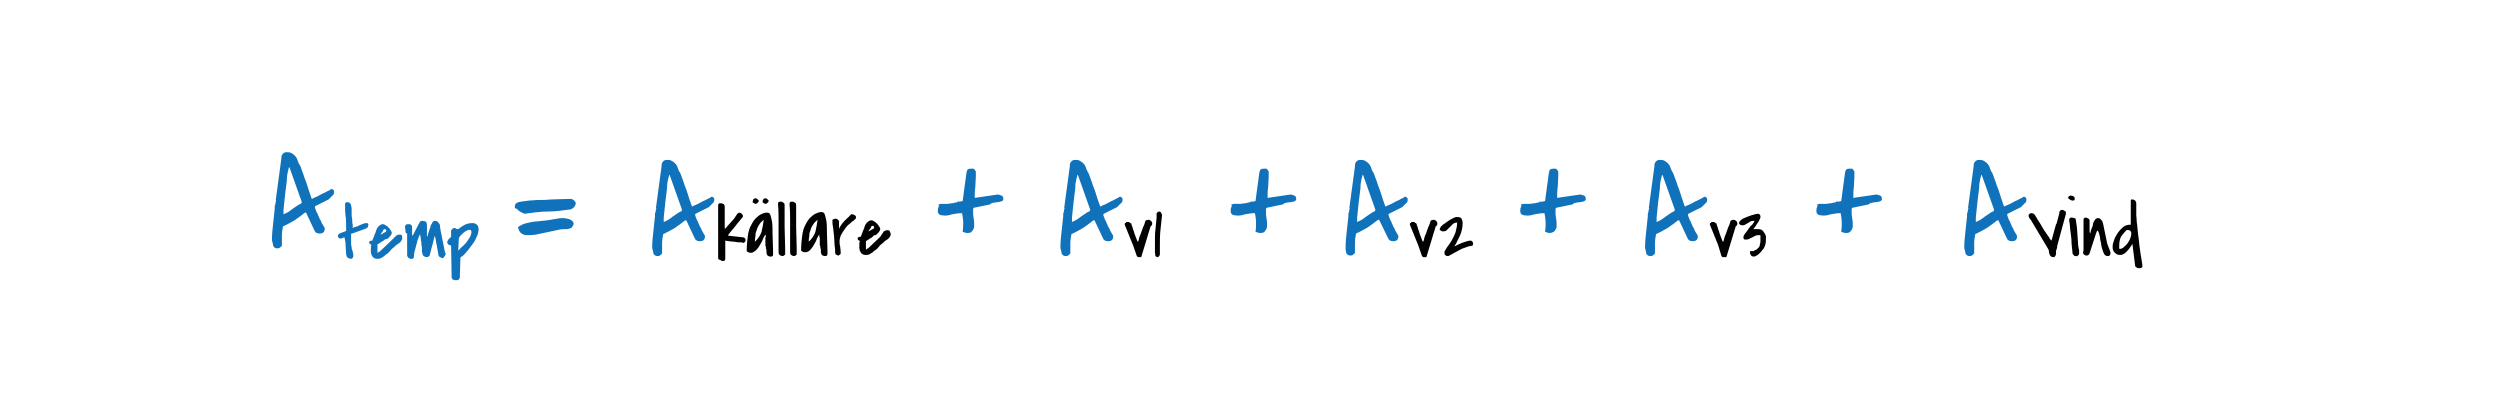 <?xml version="1.0" encoding="utf-8"?>
<!-- Generator: Adobe Illustrator 19.2.0, SVG Export Plug-In . SVG Version: 6.00 Build 0)  -->
<svg version="1.1" id="Lager_1" xmlns="http://www.w3.org/2000/svg" xmlns:xlink="http://www.w3.org/1999/xlink" x="0px" y="0px"
	 viewBox="0 0 455 75.6" enable-background="new 0 0 455 75.6" xml:space="preserve">
<g>
	<g>
		<g>
			<path fill="#1072BA" d="M49.5,43.6c0-1,0.1-1.9,0.2-2.8s0.2-1.9,0.3-2.8c0,0,0-0.2,0-0.3c0-0.2,0-0.3,0.1-0.5s0-0.4,0.1-0.5
				s0-0.3,0-0.3v-0.1l1-7.4c0-0.3,0-0.6,0.2-0.8c0.1-0.2,0.4-0.4,0.7-0.4c0.4,0,0.7,0,1,0.2c0.3,0.2,0.5,0.3,0.7,0.6
				c0.2,0.2,0.3,0.5,0.4,0.8c0.1,0.3,0.2,0.5,0.4,0.8c0.1,0.2,0.2,0.5,0.3,0.8s0.3,0.7,0.4,1.1s0.4,1,0.6,1.7
				c0.2,0.7,0.5,1.5,0.8,2.4l0.1,0.1c0.1-0.1,0.3-0.2,0.6-0.3c0.3-0.1,0.6-0.3,1-0.5c0.3-0.2,0.7-0.3,1-0.5s0.5-0.2,0.6-0.3
				c0,0,0.1-0.1,0.1-0.1s0.1,0,0.2-0.1h0c0.2,0,0.3,0.1,0.4,0.2c0.1,0.1,0.1,0.2,0.1,0.3c0,0.2,0,0.3-0.1,0.5
				c-0.1,0.1-0.2,0.2-0.3,0.3s-0.2,0.2-0.3,0.3c-0.1,0.1-0.2,0.2-0.3,0.3l-2.4,1.2c-0.1,0.1-0.1,0.1-0.1,0.2c0,0.1,0.1,0.3,0.2,0.6
				c0.1,0.3,0.2,0.5,0.3,0.6c0,0.1,0.1,0.3,0.2,0.5c0.1,0.3,0.2,0.5,0.4,0.8c0.1,0.3,0.2,0.5,0.4,0.8s0.2,0.4,0.3,0.5v0.1
				c0,0.6-0.3,0.9-0.9,0.9c-0.2,0-0.4,0-0.5-0.1c-0.2,0-0.3-0.2-0.4-0.3l-1.6-3.4h-0.2c-0.6,0.5-1.2,0.9-1.9,1.4
				c-0.7,0.4-1.4,0.8-2.1,1.1c-0.1,0.6-0.2,1.1-0.2,1.7c0,0.6,0,1.2,0,1.8c-0.1,0.2-0.3,0.3-0.4,0.4c-0.1,0.1-0.3,0.1-0.5,0.1
				c-0.2,0-0.4-0.1-0.5-0.2c-0.1-0.1-0.2-0.2-0.2-0.4c0-0.2-0.1-0.3-0.1-0.5C49.5,43.9,49.5,43.8,49.5,43.6z M51.6,39
				c0.5-0.2,0.9-0.4,1.4-0.8s0.9-0.6,1.3-0.9c0,0,0.1-0.1,0.2-0.1c0.1,0,0.1-0.1,0.2-0.1c0.1,0,0.1-0.1,0.2-0.2v-0.2l-2.2-6.2
				l-0.1-0.1c0,0.1-0.1,0.4-0.2,0.8c-0.1,0.4-0.2,1-0.2,1.7c-0.1,0.7-0.2,1.5-0.3,2.4c-0.1,0.9-0.2,1.9-0.3,2.9V39z"/>
			<path fill="#1072BA" d="M62.7,43.2c-0.1,0-0.2,0-0.3,0.1c-0.1,0.1-0.2,0.1-0.4,0.1c0,0-0.1,0-0.1,0c-0.1,0-0.1,0-0.1,0
				c0,0-0.1-0.1-0.1-0.1s-0.1-0.1-0.1-0.1s-0.1-0.1-0.1-0.1c0,0,0-0.1,0-0.2c0-0.1,0.1-0.3,0.2-0.3c0.1-0.1,0.2-0.2,0.4-0.2
				c0.1-0.1,0.3-0.1,0.5-0.2c0.2-0.1,0.3-0.1,0.4-0.2v-0.6c0-0.7,0-1.4-0.1-2.1c-0.1-0.7-0.1-1.4-0.1-2c0-0.2,0-0.3,0.1-0.4
				c0.1-0.1,0.2-0.1,0.4-0.1c0.2,0,0.3,0.1,0.4,0.2c0.1,0.1,0.2,0.2,0.2,0.4s0.1,0.3,0.1,0.5s0,0.3,0,0.4c0,0.1,0,0.3,0,0.6
				s0,0.6,0.1,1c0,0.3,0,0.7,0.1,1c0,0.3,0,0.5,0,0.6c0,0,0.1,0,0.2-0.1s0.2-0.1,0.3-0.1c0.1,0,0.2-0.1,0.3-0.1
				c0.1,0,0.2-0.1,0.2-0.1c0.2-0.1,0.5-0.2,0.7-0.3c0.3-0.1,0.5-0.2,0.8-0.2c0.2,0,0.3,0.1,0.4,0.2C67,40.8,67,41,67,41.1
				c0,0.1,0,0.2-0.1,0.3c-0.1,0.1-0.2,0.1-0.3,0.2l-2.5,0.9c0,0-0.1,0-0.1,0c0,0-0.1,0-0.1,0.1V43c0,0.3,0,0.7,0,1
				c0,0.3,0,0.7,0.1,1c0,0.3,0.1,0.5,0.2,0.8c0.1,0.3,0.1,0.5,0.1,0.8c0,0.1,0,0.2-0.1,0.3c-0.1,0.1-0.1,0.2-0.3,0.2
				c-0.2,0-0.5-0.1-0.6-0.2c-0.2-0.1-0.2-0.3-0.3-0.6c0-0.5-0.1-1-0.1-1.6S62.8,43.7,62.7,43.2L62.7,43.2z"/>
			<path fill="#1072BA" d="M73.2,43.3c0,0.2,0,0.3-0.1,0.4s-0.1,0.2-0.1,0.2c-0.1,0.1-0.1,0.1-0.2,0.2s-0.2,0.2-0.4,0.3
				c-0.2,0.1-0.4,0.3-0.7,0.6c-0.3,0.2-0.6,0.5-0.9,0.9c-0.1,0.1-0.3,0.3-0.5,0.4c-0.2,0.1-0.3,0.3-0.5,0.4s-0.3,0.2-0.5,0.3
				c-0.2,0.1-0.4,0.1-0.6,0.1c-0.4,0-0.7-0.1-0.9-0.4c-0.2-0.3-0.3-0.6-0.3-0.9c0-0.2,0-0.4,0-0.6c0-0.2,0-0.4,0.1-0.6
				c-0.1-0.1-0.2-0.2-0.3-0.2c-0.1-0.1-0.1-0.2-0.1-0.3c0-0.1,0-0.2,0.1-0.2s0.1-0.1,0.2-0.1c0.1,0,0.1,0,0.2,0
				c0.1,0,0.1-0.1,0.1-0.1c0-0.1,0.1-0.2,0.1-0.3c0.1-0.1,0.1-0.3,0.2-0.5c0.1-0.2,0.1-0.3,0.2-0.5c0.1-0.1,0.1-0.2,0.1-0.3
				c0.1-0.2,0.1-0.3,0.2-0.5s0.2-0.3,0.3-0.4c0.1-0.1,0.2-0.2,0.4-0.3c0.1-0.1,0.3-0.1,0.5-0.1c0.1,0,0.2,0.1,0.4,0.2
				c0.2,0.1,0.3,0.2,0.5,0.4c0.1,0.1,0.3,0.3,0.4,0.5c0.1,0.2,0.2,0.3,0.2,0.4c0,0.1,0,0.3-0.1,0.4c-0.1,0.1-0.1,0.2-0.2,0.3
				c-0.1,0.1-0.2,0.2-0.3,0.3c-0.1,0.1-0.2,0.2-0.3,0.2c0,0,0,0-0.1,0s-0.1,0-0.1,0c0,0,0,0-0.1,0.1S70,43.6,70,43.6
				c0,0-0.1,0.1-0.1,0.1c0,0-0.1,0.1-0.1,0.1c0,0-0.1,0.1-0.2,0.1c-0.1,0.1-0.2,0.1-0.3,0.2c-0.1,0.1-0.2,0.1-0.3,0.2
				c-0.1,0.1-0.1,0.1-0.2,0.1l-0.1,0.1c0,0,0,0.1,0,0.2c0,0.1,0,0.3,0,0.4s0,0.3,0,0.5c0,0.2,0,0.3,0,0.4c0,0,0,0,0,0c0,0,0,0,0,0
				c0.1,0,0.1,0,0.2-0.1c0.1-0.1,0.1-0.1,0.2-0.1l2.2-2.1L72,43c0-0.1,0.1-0.1,0.3-0.2c0.1-0.1,0.3-0.1,0.4-0.1c0.1,0,0.3,0,0.4,0.1
				C73.2,42.8,73.2,43,73.2,43.3z M70.2,42.2c0,0,0.1-0.1,0.1-0.2c0-0.1,0-0.1-0.1-0.2c0-0.1-0.1-0.1-0.2-0.1c-0.1,0-0.1,0-0.2,0.1
				c0,0-0.1,0.1-0.1,0.2s-0.1,0.2-0.2,0.3c-0.1,0.1-0.1,0.2-0.2,0.3c0,0.1-0.1,0.1,0,0.1L70.2,42.2z"/>
			<path fill="#1072BA" d="M73.8,42c0-0.2-0.1-0.5-0.1-0.7c0-0.2,0.1-0.3,0.2-0.4c0.1-0.1,0.3-0.1,0.4-0.1h0.3
				c0.1,0.1,0.2,0.1,0.3,0.2s0.1,0.2,0.1,0.3s0,0.2,0,0.3c0,0.1,0,0.2,0,0.3c0,0,0,0.1,0,0.2s0,0.2,0,0.3c0,0.1,0,0.2,0,0.3
				c0,0.1,0,0.2,0.1,0.2l1.2-2.3c0.1-0.1,0.1-0.2,0.2-0.3c0.1-0.1,0.2-0.1,0.4-0.1c0.2,0,0.4,0.1,0.5,0.1s0.2,0.1,0.2,0.2
				c0,0.1,0.1,0.2,0.1,0.4s0,0.3,0,0.5c0,0.1,0,0.2,0,0.3c0,0.2,0,0.3,0,0.5c0,0.2,0,0.3,0,0.5c0,0.1,0,0.2,0,0.3h0.1
				c0-0.1,0.1-0.2,0.1-0.4c0.1-0.2,0.1-0.4,0.2-0.6s0.1-0.4,0.2-0.6c0.1-0.2,0.1-0.3,0.1-0.4c0,0,0-0.1,0.1-0.1
				c0-0.1,0.1-0.1,0.1-0.2c0-0.1,0.1-0.1,0.1-0.2s0-0.1,0.1-0.1c0.1-0.1,0.1-0.2,0.2-0.2c0.1,0,0.1,0,0.2,0c0.2,0,0.4,0.1,0.5,0.2
				c0.1,0.1,0.2,0.3,0.3,0.4c0.1,0.2,0.1,0.4,0.1,0.6c0,0.2,0.1,0.4,0.1,0.6c0,0,0,0,0,0s0,0,0,0l0.8,4c0,0,0.1,0.1,0.1,0.1
				c0,0,0,0.1,0,0.1c0,0.1,0,0.2-0.1,0.3S80.7,47,80.6,47c-0.1,0-0.3-0.1-0.5-0.2c-0.2-0.1-0.3-0.2-0.3-0.4l-0.6-3.3l-0.1-0.1
				c0,0-0.1,0.2-0.1,0.4c-0.1,0.2-0.1,0.5-0.2,0.8c-0.1,0.3-0.2,0.7-0.3,1.1c-0.1,0.4-0.2,0.8-0.3,1.2c0,0.1-0.1,0.1-0.2,0.2
				c-0.1,0-0.2,0.1-0.2,0.1c-0.2,0-0.4,0-0.5-0.1s-0.2-0.1-0.3-0.2s-0.1-0.2-0.1-0.3c0-0.1-0.1-0.3-0.1-0.4c0,0,0-0.2,0-0.4
				c0-0.2,0-0.5-0.1-0.8c0-0.3,0-0.6-0.1-0.9c0-0.3,0-0.5-0.1-0.7c0,0,0-0.1,0-0.1s0,0,0,0c0,0,0,0,0-0.1c0,0,0-0.1-0.1-0.1l-0.4,1
				l-0.6,2.3l-0.1,0.9c0,0.1,0,0.1-0.1,0.1c0,0-0.1,0.1-0.1,0.1c-0.1,0-0.1,0-0.2,0c-0.1,0-0.1,0-0.1,0c-0.2,0-0.4-0.1-0.5-0.2
				c-0.1-0.1-0.2-0.3-0.2-0.5c0-0.1,0-0.2,0-0.4c0-0.2,0-0.4,0-0.7c0-0.3,0-0.5,0-0.8c0-0.3,0-0.6,0-0.8c0-0.3,0-0.5,0-0.7
				c0-0.2,0-0.3,0-0.4v-0.1C73.8,42.5,73.8,42.2,73.8,42z"/>
			<path fill="#1072BA" d="M82.1,44.7c-0.2-0.1-0.3-0.1-0.5-0.2c-0.1-0.1-0.2-0.2-0.2-0.5c0-0.1,0-0.1,0-0.1c0,0,0,0,0.1-0.1
				c0,0,0.1-0.1,0.1-0.2c0.1-0.1,0.1-0.2,0.2-0.2s0.1-0.2,0.2-0.2s0.1-0.1,0.1-0.2c0-0.1,0-0.3,0-0.4s0-0.3,0-0.5
				c0-0.2,0.1-0.3,0.2-0.4c0.1-0.1,0.2-0.2,0.4-0.2c0.1,0,0.2,0,0.3,0.1c0.1,0.1,0.2,0.1,0.3,0.1h0.1c0.4-0.3,0.8-0.6,1.2-0.8
				c0.4-0.2,0.9-0.3,1.4-0.3c0.3,0,0.6,0.1,0.8,0.3c0.2,0.2,0.3,0.5,0.3,0.8c0,0.4-0.1,0.9-0.3,1.3c-0.2,0.5-0.4,0.9-0.7,1.3
				c-0.3,0.4-0.6,0.8-0.9,1.2c-0.3,0.4-0.6,0.7-0.9,1c0,0-0.1,0.1-0.1,0.1s-0.1,0.1-0.2,0.1c-0.1,0-0.1,0.1-0.2,0.2l-0.1,3.2
				c0,0.1,0,0.2,0,0.3c0,0.1,0,0.2-0.1,0.3c0,0.1-0.1,0.1-0.1,0.2C83.2,51,83.1,51,83,51c-0.1,0-0.1,0-0.2,0c-0.1,0-0.2-0.1-0.3-0.1
				c-0.1,0-0.2-0.1-0.2-0.2c-0.1-0.1-0.1-0.1-0.1-0.2L82.1,44.7z M83.4,45.6L83.4,45.6c0.1,0,0.1,0,0.1-0.1c0.1-0.1,0.1-0.1,0.2-0.2
				c0.1-0.1,0.1-0.1,0.2-0.2c0.1-0.1,0.1-0.1,0.2-0.2c0.3-0.2,0.5-0.5,0.8-0.8c0.2-0.3,0.4-0.6,0.6-0.9s0.2-0.6,0.3-0.8
				c0-0.2,0-0.4-0.1-0.5c-0.1-0.1-0.3-0.1-0.6,0c-0.3,0.1-0.7,0.4-1.1,0.8c-0.1,0.1-0.2,0.2-0.3,0.3c-0.1,0.1-0.1,0.3-0.2,0.4
				L83.4,45.6z"/>
		</g>
	</g>
	<g>
		<rect x="111.1" y="28.6" fill="none" width="58.1" height="22.1"/>
		<path fill="#1072BA" d="M118.7,45c0-1,0.1-1.9,0.2-2.8s0.2-1.9,0.3-2.8c0,0,0-0.2,0-0.3c0-0.2,0-0.3,0.1-0.5s0-0.4,0.1-0.5
			s0-0.3,0-0.3v-0.1l1-7.4c0-0.3,0-0.6,0.2-0.8c0.1-0.2,0.4-0.4,0.7-0.4c0.4,0,0.7,0,1,0.2c0.3,0.2,0.5,0.3,0.7,0.6
			c0.2,0.2,0.3,0.5,0.4,0.8c0.1,0.3,0.2,0.5,0.4,0.8c0.1,0.2,0.2,0.5,0.3,0.8s0.3,0.7,0.4,1.1s0.4,1,0.6,1.7
			c0.2,0.7,0.5,1.5,0.8,2.4l0.1,0.1c0.1-0.1,0.3-0.2,0.6-0.3c0.3-0.1,0.6-0.3,1-0.5c0.3-0.2,0.7-0.3,1-0.5s0.5-0.2,0.6-0.3
			c0,0,0.1-0.1,0.1-0.1s0.1,0,0.2-0.1h0c0.2,0,0.3,0.1,0.4,0.2c0.1,0.1,0.1,0.2,0.1,0.3c0,0.2,0,0.3-0.1,0.5
			c-0.1,0.1-0.2,0.2-0.3,0.3s-0.2,0.2-0.3,0.3c-0.1,0.1-0.2,0.2-0.3,0.3l-2.4,1.2c-0.1,0.1-0.1,0.1-0.1,0.2c0,0.1,0.1,0.3,0.2,0.6
			c0.1,0.3,0.2,0.5,0.3,0.6c0,0.1,0.1,0.3,0.2,0.5c0.1,0.3,0.2,0.5,0.4,0.8c0.1,0.3,0.2,0.5,0.4,0.8c0.1,0.2,0.2,0.4,0.3,0.5v0.1
			c0,0.6-0.3,0.9-0.9,0.9c-0.2,0-0.4,0-0.5-0.1c-0.2,0-0.3-0.2-0.4-0.3l-1.6-3.4h-0.2c-0.6,0.5-1.2,0.9-1.9,1.4
			c-0.7,0.4-1.4,0.8-2.1,1.1c-0.1,0.6-0.2,1.1-0.2,1.7c0,0.6,0,1.2,0,1.8c-0.1,0.2-0.3,0.3-0.4,0.4c-0.1,0.1-0.3,0.1-0.5,0.1
			c-0.2,0-0.4-0.1-0.5-0.2c-0.1-0.1-0.2-0.2-0.2-0.4c0-0.2-0.1-0.3-0.1-0.5C118.7,45.3,118.7,45.1,118.7,45z M120.8,40.4
			c0.5-0.2,0.9-0.4,1.4-0.8s0.9-0.6,1.3-0.9c0,0,0.1-0.1,0.2-0.1c0.1,0,0.1-0.1,0.2-0.1c0.1,0,0.1-0.1,0.2-0.2v-0.2l-2.2-6.2
			l-0.1-0.1c0,0.1-0.1,0.4-0.2,0.8c-0.1,0.4-0.2,1-0.2,1.7c-0.1,0.7-0.2,1.5-0.3,2.4c-0.1,0.9-0.2,1.9-0.3,2.9V40.4z"/>
		<path fill="#010101" d="M130.7,47.1c0,0,0-0.1,0-0.2c0-0.1,0-0.2,0-0.4c0-0.1,0-0.2,0-0.3c0-0.1,0-0.2,0-0.2c0-0.3,0-0.7,0-1.2
			c0-0.5,0-1.1,0-1.7c0-0.6,0-1.3,0-1.9c0-0.7,0-1.3,0-1.8c0-0.5,0-1,0-1.4c0-0.4,0-0.5,0-0.6c0-0.1,0-0.2,0.1-0.3
			c0.1-0.1,0.1-0.1,0.2-0.1c0.1,0,0.2,0,0.3,0c0.1,0,0.2,0.1,0.3,0.1s0.2,0.1,0.2,0.2c0.1,0.1,0.1,0.2,0.1,0.3v4h0.1l1.6-1.8
			c0.1-0.1,0.1-0.2,0.2-0.3c0.1-0.1,0.1-0.2,0.2-0.3c0.1-0.1,0.1-0.2,0.2-0.3s0.2-0.1,0.3-0.2c0.2,0,0.4,0.1,0.5,0.2
			c0.1,0.1,0.2,0.2,0.2,0.4c0,0,0,0,0,0.1s0,0.1,0,0.1c0,0-0.1,0.1-0.2,0.2c-0.1,0.1-0.2,0.3-0.4,0.5c-0.2,0.2-0.5,0.6-0.8,1
			c-0.3,0.4-0.8,0.9-1.3,1.6l0.1,0.1l2.7,0.3c0.1,0,0.2,0.1,0.3,0.2c0.1,0.1,0.1,0.2,0.1,0.3c0,0.2-0.1,0.3-0.2,0.4
			s-0.3,0.1-0.4,0.1c0,0,0-0.1-0.1-0.1c-0.1,0-0.2,0-0.4,0c-0.2,0-0.5,0-0.9-0.1c-0.4,0-1-0.1-1.7-0.2L132,47c0,0.2,0,0.3-0.1,0.4
			c-0.1,0.1-0.2,0.1-0.4,0.1c-0.2,0-0.3-0.1-0.4-0.2C130.9,47.3,130.8,47.2,130.7,47.1z"/>
		<path fill="#010101" d="M139.3,42.7c-0.1,0.1-0.2,0.3-0.3,0.5c-0.1,0.2-0.2,0.4-0.3,0.7c-0.1,0.2-0.3,0.5-0.4,0.7
			c-0.1,0.2-0.3,0.5-0.4,0.6c-0.2,0.2-0.3,0.4-0.5,0.5S137,46,136.8,46c-0.1,0-0.2,0-0.3,0c-0.1,0-0.2,0-0.3-0.1
			c-0.1,0-0.2-0.1-0.2-0.1c-0.1-0.1-0.1-0.1-0.1-0.2c0-0.9,0.1-1.8,0.2-2.6c0.1-0.8,0.3-1.5,0.6-2c0.3-0.6,0.6-1.1,1.1-1.5
			c0.4-0.4,1-0.7,1.6-0.8c0,0,0.1,0,0.1,0c0.1,0,0.1,0,0.1,0c0.3,0,0.5,0.1,0.6,0.4c0.1,0.3,0.2,0.7,0.3,1.2
			c0.1,0.6,0.1,1.3,0.1,2.2c0,0.9,0.1,2,0.1,3.2c0,0.1,0,0.2,0,0.3c0,0.1,0,0.2,0,0.3c0,0.1,0,0.2-0.1,0.3s-0.2,0.1-0.3,0.1
			c-0.3,0-0.5-0.1-0.6-0.2c-0.1-0.1-0.2-0.3-0.2-0.6c0,0,0-0.1,0-0.2c0-0.1,0-0.3-0.1-0.5c0-0.2,0-0.4-0.1-0.5c0-0.2,0-0.3,0-0.5V44
			c0-0.1,0-0.2,0-0.3c0-0.1,0-0.3,0-0.4C139.4,43.1,139.4,42.9,139.3,42.7L139.3,42.7z M137,36.7c0-0.1,0-0.2,0.1-0.4
			c0.1-0.1,0.2-0.2,0.3-0.2c0.2,0,0.3,0,0.4,0.1c0.1,0.1,0.2,0.2,0.3,0.3v0c0,0.2-0.1,0.3-0.2,0.4c-0.1,0.1-0.2,0.2-0.4,0.2
			c-0.1,0-0.2-0.1-0.4-0.2S137,36.9,137,36.7z M139,40c-0.2,0.2-0.5,0.4-0.7,0.7s-0.4,0.6-0.5,0.9c0,0.1-0.1,0.3-0.2,0.6
			c-0.1,0.2-0.1,0.5-0.1,0.7c0,0.2-0.1,0.5-0.1,0.7c0,0.2,0,0.3,0,0.4c0,0,0,0,0,0c0,0,0,0,0,0c0.6-0.6,1-1.2,1.2-1.8
			C138.8,41.4,138.9,40.7,139,40z M138.8,36.7c0-0.1,0-0.2,0.1-0.4c0.1-0.1,0.2-0.2,0.3-0.2c0.2,0,0.3,0,0.4,0.1
			c0.1,0.1,0.2,0.2,0.3,0.3v0c0,0.2-0.1,0.3-0.2,0.4c-0.1,0.1-0.2,0.2-0.4,0.2c-0.1,0-0.2-0.1-0.4-0.2
			C138.9,37,138.8,36.9,138.8,36.7z"/>
		<path fill="#010101" d="M141.7,45.6c0-0.4,0-0.8,0-1.1s0-0.7,0-1.1c0-1.1,0-2.1,0-3.1c0-1,0-2-0.1-3.1c0-0.2,0-0.3,0.1-0.4
			s0.2-0.1,0.4-0.1c0.2,0,0.4,0.1,0.5,0.2c0.2,0.1,0.2,0.3,0.2,0.5c0,1.3,0,2.6,0,3.9s0.1,2.6,0.1,3.9v1.1c-0.1,0.1-0.1,0.1-0.2,0.2
			s-0.2,0.1-0.3,0.1c-0.3,0-0.5-0.2-0.6-0.3S141.7,45.9,141.7,45.6z"/>
		<path fill="#010101" d="M143.8,45.6c0-0.4,0-0.8,0-1.1s0-0.7,0-1.1c0-1.1,0-2.1,0-3.1c0-1,0-2-0.1-3.1c0-0.2,0-0.3,0.1-0.4
			s0.2-0.1,0.4-0.1c0.2,0,0.4,0.1,0.5,0.2c0.2,0.1,0.2,0.3,0.2,0.5c0,1.3,0,2.6,0,3.9s0.1,2.6,0.1,3.9v1.1c-0.1,0.1-0.1,0.1-0.2,0.2
			s-0.2,0.1-0.3,0.1c-0.3,0-0.5-0.2-0.6-0.3S143.8,45.9,143.8,45.6z"/>
		<path fill="#010101" d="M149.1,42.7c-0.1,0.1-0.2,0.3-0.3,0.5c-0.1,0.2-0.2,0.4-0.3,0.7c-0.1,0.2-0.3,0.5-0.4,0.7
			c-0.1,0.2-0.3,0.5-0.4,0.6c-0.2,0.2-0.3,0.4-0.5,0.5s-0.3,0.2-0.5,0.2c-0.1,0-0.2,0-0.3,0c-0.1,0-0.2,0-0.3-0.1
			c-0.1,0-0.2-0.1-0.2-0.1c-0.1-0.1-0.1-0.1-0.1-0.2c0-0.9,0.1-1.8,0.2-2.6c0.1-0.8,0.3-1.5,0.6-2c0.3-0.6,0.6-1.1,1.1-1.5
			c0.4-0.4,1-0.7,1.6-0.8c0,0,0.1,0,0.1,0c0.1,0,0.1,0,0.1,0c0.3,0,0.5,0.1,0.6,0.4c0.1,0.3,0.2,0.7,0.3,1.2
			c0.1,0.6,0.1,1.3,0.1,2.2c0,0.9,0.1,2,0.1,3.2c0,0.1,0,0.2,0,0.3c0,0.1,0,0.2,0,0.3c0,0.1,0,0.2-0.1,0.3s-0.2,0.1-0.3,0.1
			c-0.3,0-0.5-0.1-0.6-0.2c-0.1-0.1-0.2-0.3-0.2-0.6c0,0,0-0.1,0-0.2c0-0.1,0-0.3-0.1-0.5c0-0.2,0-0.4-0.1-0.5c0-0.2,0-0.3,0-0.5V44
			c0-0.1,0-0.2,0-0.3c0-0.1,0-0.3,0-0.4C149.1,43.1,149.1,42.9,149.1,42.7L149.1,42.7z M148.8,40c-0.2,0.2-0.5,0.4-0.7,0.7
			s-0.4,0.6-0.5,0.9c0,0.1-0.1,0.3-0.2,0.6c-0.1,0.2-0.1,0.5-0.1,0.7c0,0.2-0.1,0.5-0.1,0.7c0,0.2,0,0.3,0,0.4c0,0,0,0,0,0
			c0,0,0,0,0,0c0.6-0.6,1-1.2,1.2-1.8C148.6,41.4,148.7,40.7,148.8,40z"/>
		<path fill="#010101" d="M152,46c0-0.3,0-0.8-0.1-1.3c0-0.6-0.1-1.1-0.1-1.7c-0.1-0.6-0.1-1.2-0.2-1.7c-0.1-0.5-0.1-1-0.1-1.2
			c0-0.1,0.1-0.2,0.2-0.2c0.1,0,0.2-0.1,0.3-0.1c0.1,0,0.3,0,0.4,0.1c0.1,0.1,0.2,0.2,0.3,0.3c0,0,0,0.1,0,0.2c0,0.1,0,0.2,0,0.3
			c0,0.1,0,0.2,0,0.3c0,0.1,0,0.2,0,0.2c0,0.1,0,0.1,0,0.1s0,0.1,0,0.1c0,0,0,0,0,0.1c0,0,0,0.1,0,0.1c0,0,0,0,0.1-0.1
			c0,0,0,0,0-0.1c0.1-0.2,0.3-0.4,0.4-0.6c0.1-0.2,0.3-0.3,0.4-0.5c0.1-0.1,0.3-0.3,0.5-0.5s0.4-0.3,0.6-0.6c0.1,0,0.1-0.1,0.1-0.1
			c0,0,0.1,0,0.1-0.1c0,0,0,0,0.1,0c0,0,0.1,0,0.1,0c0.2,0,0.3,0.1,0.5,0.2c0.2,0.1,0.2,0.3,0.2,0.4c0,0.1,0,0.1-0.1,0.2
			c0,0.1-0.1,0.1-0.2,0.2s-0.1,0.1-0.2,0.2c-0.1,0-0.1,0.1-0.2,0.1c-0.2,0.2-0.5,0.5-0.8,0.7c-0.3,0.3-0.5,0.6-0.7,0.9
			c-0.2,0.3-0.4,0.6-0.6,1c-0.1,0.3-0.2,0.7-0.2,1c0,0.3,0,0.6,0.1,0.9c0,0.3,0.1,0.6,0.1,0.9v0.5c-0.1,0.1-0.1,0.1-0.2,0.2
			c-0.1,0-0.1,0.1-0.2,0.1c-0.2,0-0.3-0.1-0.5-0.2C152.1,46.3,152,46.1,152,46z"/>
		<path fill="#010101" d="M162.1,42.6c0,0.2,0,0.3-0.1,0.4s-0.1,0.2-0.1,0.2c-0.1,0.1-0.1,0.1-0.2,0.2s-0.2,0.2-0.4,0.3
			c-0.2,0.1-0.4,0.3-0.7,0.6c-0.3,0.2-0.6,0.5-0.9,0.9c-0.1,0.1-0.3,0.3-0.5,0.4c-0.2,0.1-0.3,0.3-0.5,0.4s-0.3,0.2-0.5,0.3
			c-0.2,0.1-0.4,0.1-0.6,0.1c-0.4,0-0.7-0.1-0.9-0.4c-0.2-0.3-0.3-0.6-0.3-0.9c0-0.2,0-0.4,0-0.6c0-0.2,0-0.4,0.1-0.6
			c-0.1-0.1-0.2-0.2-0.3-0.2c-0.1-0.1-0.1-0.2-0.1-0.3c0-0.1,0-0.2,0.1-0.2s0.1-0.1,0.2-0.1c0.1,0,0.1,0,0.2,0
			c0.1,0,0.1-0.1,0.1-0.1c0-0.1,0.1-0.2,0.1-0.3c0.1-0.1,0.1-0.3,0.2-0.5c0.1-0.2,0.1-0.3,0.2-0.5c0.1-0.1,0.1-0.2,0.1-0.3
			c0.1-0.2,0.1-0.3,0.2-0.5s0.2-0.3,0.3-0.4c0.1-0.1,0.2-0.2,0.4-0.3c0.1-0.1,0.3-0.1,0.5-0.1c0.1,0,0.2,0.1,0.4,0.2
			c0.2,0.1,0.3,0.2,0.5,0.4c0.1,0.1,0.3,0.3,0.4,0.5c0.1,0.2,0.2,0.3,0.2,0.4c0,0.1,0,0.3-0.1,0.4c-0.1,0.1-0.1,0.2-0.2,0.3
			c-0.1,0.1-0.2,0.2-0.3,0.3c-0.1,0.1-0.2,0.2-0.3,0.2c0,0,0,0-0.1,0s-0.1,0-0.1,0c0,0,0,0-0.1,0.1s-0.1,0.1-0.1,0.1
			c0,0-0.1,0.1-0.1,0.1c0,0-0.1,0.1-0.1,0.1c0,0-0.1,0.1-0.2,0.1c-0.1,0.1-0.2,0.1-0.3,0.2c-0.1,0.1-0.2,0.1-0.3,0.2
			c-0.1,0.1-0.1,0.1-0.2,0.1l-0.1,0.1c0,0,0,0.1,0,0.2c0,0.1,0,0.3,0,0.4s0,0.3,0,0.5c0,0.2,0,0.3,0,0.4c0,0,0,0,0,0c0,0,0,0,0,0
			c0.1,0,0.1,0,0.2-0.1c0.1-0.1,0.1-0.1,0.2-0.1l2.2-2.1l0.6-0.9c0-0.1,0.1-0.1,0.3-0.2c0.1-0.1,0.3-0.1,0.4-0.1
			c0.1,0,0.3,0,0.4,0.1C162,42.2,162.1,42.4,162.1,42.6z M159,41.6c0,0,0.1-0.1,0.1-0.2c0-0.1,0-0.1-0.1-0.2c0-0.1-0.1-0.1-0.2-0.1
			c-0.1,0-0.1,0-0.2,0.1c0,0-0.1,0.1-0.1,0.2s-0.1,0.2-0.2,0.3c-0.1,0.1-0.1,0.2-0.2,0.3c0,0.1-0.1,0.1,0,0.1L159,41.6z"/>
	</g>
	<g>
		<rect x="344.4" y="28.6" fill="none" width="58.1" height="22.1"/>
		<path fill="#1072BA" d="M357.5,45c0-1,0.1-1.9,0.2-2.8s0.2-1.9,0.3-2.8c0,0,0-0.2,0-0.3c0-0.2,0-0.3,0.1-0.5s0-0.4,0.1-0.5
			s0-0.3,0-0.3v-0.1l1-7.4c0-0.3,0-0.6,0.2-0.8c0.1-0.2,0.4-0.4,0.7-0.4c0.4,0,0.7,0,1,0.2c0.3,0.2,0.5,0.3,0.7,0.6
			c0.2,0.2,0.3,0.5,0.4,0.8c0.1,0.3,0.2,0.5,0.4,0.8c0.1,0.2,0.2,0.5,0.3,0.8s0.3,0.7,0.4,1.1s0.4,1,0.6,1.7
			c0.2,0.7,0.5,1.5,0.8,2.4l0.1,0.1c0.1-0.1,0.3-0.2,0.6-0.3c0.3-0.1,0.6-0.3,1-0.5c0.3-0.2,0.7-0.3,1-0.5s0.5-0.2,0.6-0.3
			c0,0,0.1-0.1,0.1-0.1s0.1,0,0.2-0.1h0c0.2,0,0.3,0.1,0.4,0.2c0.1,0.1,0.1,0.2,0.1,0.3c0,0.2,0,0.3-0.1,0.5
			c-0.1,0.1-0.2,0.2-0.3,0.3s-0.2,0.2-0.3,0.3c-0.1,0.1-0.2,0.2-0.3,0.3l-2.4,1.2c-0.1,0.1-0.1,0.1-0.1,0.2c0,0.1,0.1,0.3,0.2,0.6
			c0.1,0.3,0.2,0.5,0.3,0.6c0,0.1,0.1,0.3,0.2,0.5c0.1,0.3,0.2,0.5,0.4,0.8c0.1,0.3,0.2,0.5,0.4,0.8s0.2,0.4,0.3,0.5v0.1
			c0,0.6-0.3,0.9-0.9,0.9c-0.2,0-0.4,0-0.5-0.1c-0.2,0-0.3-0.2-0.4-0.3l-1.6-3.4h-0.2c-0.6,0.5-1.2,0.9-1.9,1.4
			c-0.7,0.4-1.4,0.8-2.1,1.1c-0.1,0.6-0.2,1.1-0.2,1.7c0,0.6,0,1.2,0,1.8c-0.1,0.2-0.3,0.3-0.4,0.4c-0.1,0.1-0.3,0.1-0.5,0.1
			c-0.2,0-0.4-0.1-0.5-0.2c-0.1-0.1-0.2-0.2-0.2-0.4c0-0.2-0.1-0.3-0.1-0.5C357.5,45.3,357.5,45.1,357.5,45z M359.6,40.4
			c0.5-0.2,0.9-0.4,1.4-0.8s0.9-0.6,1.3-0.9c0,0,0.1-0.1,0.2-0.1c0.1,0,0.1-0.1,0.2-0.1c0.1,0,0.1-0.1,0.2-0.2v-0.2l-2.2-6.2
			l-0.1-0.1c0,0.1-0.1,0.4-0.2,0.8c-0.1,0.4-0.2,1-0.2,1.7c-0.1,0.7-0.2,1.5-0.3,2.4c-0.1,0.9-0.2,1.9-0.3,2.9V40.4z"/>
		<path fill="#010101" d="M369.6,40c-0.1-0.1-0.2-0.2-0.3-0.4c-0.1-0.2-0.1-0.3-0.1-0.4c0-0.1,0.1-0.2,0.2-0.3
			c0.1-0.1,0.2-0.1,0.3-0.1c0.1,0,0.3,0,0.4,0.1c0.1,0.1,0.2,0.1,0.3,0.3s0.2,0.3,0.3,0.5c0.1,0.2,0.3,0.5,0.5,0.8
			c0.2,0.3,0.4,0.7,0.7,1.2s0.7,1,1.1,1.6c0,0.1,0.1,0.2,0.2,0.3c0.1,0.1,0.1,0.2,0.1,0.2l0.1-0.1l0.8-2.9l0.1-0.1l0.5-1.9
			c0-0.2,0-0.3,0.1-0.4c0.1-0.1,0.2-0.2,0.4-0.2s0.3,0.1,0.5,0.2c0.2,0.1,0.2,0.2,0.2,0.4v0.1l-1.6,5.9c0,0,0,0.1,0,0.2
			c0,0.1,0,0.2-0.1,0.3c0,0.1,0,0.2-0.1,0.3c0,0.1,0,0.2,0,0.3c0,0.1,0,0.2,0,0.3c0,0.1,0,0.2-0.1,0.3c0,0.1-0.1,0.1-0.1,0.2
			c-0.1,0.1-0.2,0.1-0.3,0.1c-0.2,0-0.4-0.1-0.5-0.2c-0.1-0.1-0.2-0.3-0.2-0.4c-0.1-0.2-0.1-0.4-0.1-0.5c0-0.2-0.1-0.3-0.2-0.5
			L369.6,40z"/>
		<path fill="#010101" d="M376.4,35.9c0-0.1,0.1-0.1,0.2-0.2c0.1-0.1,0.2-0.1,0.2-0.1c0.1,0,0.3,0,0.5,0.1c0.2,0.1,0.3,0.2,0.3,0.4
			s0,0.3-0.1,0.3c0,0.1-0.1,0.1-0.3,0.1c-0.2,0-0.3-0.1-0.5-0.2S376.4,36.1,376.4,35.9z M377.2,46c-0.1-0.9-0.2-1.7-0.2-2.4
			c-0.1-0.7-0.1-1.2-0.2-1.6c0-0.4-0.1-0.8-0.1-1.1s-0.1-0.5-0.1-0.6s0-0.2,0-0.3c0,0,0-0.1,0-0.1V40c0-0.1,0-0.2,0.1-0.3
			s0.2-0.1,0.3-0.1c0.1,0,0.3,0,0.5,0.1c0.2,0,0.3,0.1,0.3,0.3c0.1,0.5,0.1,0.9,0.2,1.4c0,0.5,0.1,0.9,0.1,1.4
			c0,0.5,0.1,0.9,0.1,1.4c0,0.5,0.1,0.9,0.2,1.4c0,0,0,0.1,0,0.1c0,0.1,0,0.1,0,0.2s0,0.1,0,0.2c0,0.1,0,0.1,0,0.1v0c0,0,0,0,0,0
			c0,0.1-0.1,0.2-0.2,0.3s-0.2,0.2-0.3,0.1c0,0-0.1,0-0.2,0c-0.1,0-0.2,0-0.2-0.1c0,0-0.1,0-0.1-0.1c0,0-0.1-0.1-0.1-0.1
			c0,0-0.1-0.1-0.1-0.1C377.2,46.1,377.2,46.1,377.2,46z"/>
		<path fill="#010101" d="M382.9,46.1c-0.1-0.2-0.2-0.4-0.3-0.8c-0.1-0.3-0.2-0.7-0.2-1c-0.1-0.4-0.2-0.7-0.2-1.1
			c-0.1-0.3-0.1-0.6-0.2-0.8c-0.1-0.2-0.1-0.3-0.2-0.4s-0.2,0.1-0.3,0.4l-1.2,3.7c0,0.1-0.1,0.2-0.2,0.3c-0.1,0.1-0.2,0.1-0.3,0.1
			c-0.1,0-0.2,0-0.2,0c-0.1,0-0.2-0.1-0.2-0.1c-0.1,0-0.1-0.1-0.2-0.2c-0.1-0.1-0.1-0.1-0.1-0.2c0-0.1,0.1-0.3,0.1-0.6
			c0-0.3,0-0.6,0-1c0-0.4,0-0.8,0-1.2c0-0.4,0-0.8,0-1.2s0-0.7,0-1c0-0.3,0-0.5,0-0.5c0-0.1,0-0.2,0-0.3c0-0.1,0-0.2,0-0.3
			c0-0.1,0.1-0.1,0.1-0.2c0.1-0.1,0.2-0.1,0.3-0.1c0.2,0,0.3,0.1,0.5,0.2c0.2,0.1,0.2,0.3,0.2,0.5c0,0.2,0,0.5,0,0.7
			c0,0.2,0,0.5,0,0.7c0,0.1,0,0.3,0,0.4s0,0.2,0.1,0.4c0-0.1,0.1-0.2,0.1-0.4c0.1-0.2,0.1-0.4,0.2-0.6s0.2-0.4,0.2-0.6
			s0.1-0.3,0.1-0.4c0.1-0.2,0.2-0.4,0.3-0.5c0.1-0.2,0.3-0.3,0.5-0.3c0.1,0,0.3,0,0.4,0.1s0.2,0.2,0.3,0.3s0.2,0.3,0.2,0.4
			s0.1,0.3,0.1,0.4l0.7,3.4l0.6,1.6c0,0,0,0,0,0.1c0,0,0,0.1,0,0.1c0,0.1,0,0.2-0.1,0.3c-0.1,0.1-0.1,0.2-0.3,0.2
			c-0.2,0-0.3,0-0.5-0.1C383.1,46.4,382.9,46.2,382.9,46.1z"/>
		<path fill="#010101" d="M388.1,44.4c0,0-0.1,0.1-0.2,0.3s-0.3,0.4-0.5,0.7c-0.2,0.2-0.4,0.5-0.7,0.7c-0.3,0.2-0.5,0.3-0.8,0.3
			c-0.4,0-0.7-0.1-1-0.4s-0.4-0.6-0.4-1c0-0.2,0-0.5,0.1-0.8c0.1-0.3,0.2-0.6,0.3-0.9c0.2-0.3,0.3-0.6,0.6-1
			c0.2-0.3,0.5-0.6,0.7-0.8c0.2-0.2,0.5-0.4,0.8-0.5s0.5-0.1,0.8-0.1v-0.2c0-0.2,0-0.5,0-0.7s0-0.5,0-0.9c0-0.3,0-0.7,0-1.1
			c0-0.4,0-0.9,0-1.5c0-0.1,0.1-0.2,0.1-0.2s0.1,0,0.2,0c0.2,0,0.4,0.1,0.5,0.2c0.1,0.1,0.2,0.3,0.2,0.5c0,0.3,0,0.6,0,1
			c0,0.3,0,0.7,0,1.1c0,0.4,0.1,0.9,0.1,1.4c0.1,0.5,0.1,1.1,0.2,1.9c0.1,0.7,0.2,1.5,0.3,2.5c0.1,0.9,0.3,2,0.5,3.2v0.5
			c0,0.1,0,0.1-0.1,0.1c0,0-0.1,0-0.2,0.1c-0.1,0-0.1,0-0.2,0c-0.1,0-0.1,0-0.1,0c-0.1,0-0.3,0-0.4-0.1c-0.2-0.1-0.3-0.2-0.3-0.3
			L388.1,44.4C388.2,44.4,388.2,44.4,388.1,44.4C388.2,44.4,388.2,44.4,388.1,44.4z M385.7,44.7c0,0,0,0.1,0,0.1s0,0.1,0,0.2
			c0,0.1,0,0.1,0,0.2c0,0.1,0.1,0.1,0.1,0.1c0.2,0,0.5-0.1,0.7-0.3c0.2-0.2,0.5-0.4,0.7-0.7c0.2-0.3,0.4-0.6,0.5-0.9
			s0.2-0.6,0.2-0.8c0-0.2,0-0.4-0.2-0.6c-0.1-0.1-0.4-0.2-0.7-0.1c-0.4,0.4-0.7,0.8-1,1.2C385.8,43.6,385.7,44.1,385.7,44.7z"/>
	</g>
	<g>
		<rect x="187.5" y="28.6" fill="none" width="29.1" height="22.1"/>
		<path fill="#1072BA" d="M193,45c0-1,0.1-1.9,0.2-2.8s0.2-1.9,0.3-2.8c0,0,0-0.2,0-0.3c0-0.2,0-0.3,0.1-0.5s0-0.4,0.1-0.5
			s0-0.3,0-0.3v-0.1l1-7.4c0-0.3,0-0.6,0.2-0.8c0.1-0.2,0.4-0.4,0.7-0.4c0.4,0,0.7,0,1,0.2c0.3,0.2,0.5,0.3,0.7,0.6
			c0.2,0.2,0.3,0.5,0.4,0.8c0.1,0.3,0.2,0.5,0.4,0.8c0.1,0.2,0.2,0.5,0.3,0.8s0.3,0.7,0.4,1.1s0.4,1,0.6,1.7
			c0.2,0.7,0.5,1.5,0.8,2.4l0.1,0.1c0.1-0.1,0.3-0.2,0.6-0.3c0.3-0.1,0.6-0.3,1-0.5c0.3-0.2,0.7-0.3,1-0.5s0.5-0.2,0.6-0.3
			c0,0,0.1-0.1,0.1-0.1s0.1,0,0.2-0.1h0c0.2,0,0.3,0.1,0.4,0.2c0.1,0.1,0.1,0.2,0.1,0.3c0,0.2,0,0.3-0.1,0.5
			c-0.1,0.1-0.2,0.2-0.3,0.3s-0.2,0.2-0.3,0.3c-0.1,0.1-0.2,0.2-0.3,0.3l-2.4,1.2c-0.1,0.1-0.1,0.1-0.1,0.2c0,0.1,0.1,0.3,0.2,0.6
			c0.1,0.3,0.2,0.5,0.3,0.6c0,0.1,0.1,0.3,0.2,0.5c0.1,0.3,0.2,0.5,0.4,0.8c0.1,0.3,0.2,0.5,0.4,0.8s0.2,0.4,0.3,0.5v0.1
			c0,0.6-0.3,0.9-0.9,0.9c-0.2,0-0.4,0-0.5-0.1c-0.2,0-0.3-0.2-0.4-0.3l-1.6-3.4h-0.2c-0.6,0.5-1.2,0.9-1.9,1.4
			c-0.7,0.4-1.4,0.8-2.1,1.1c-0.1,0.6-0.2,1.1-0.2,1.7c0,0.6,0,1.2,0,1.8c-0.1,0.2-0.3,0.3-0.4,0.4c-0.1,0.1-0.3,0.1-0.5,0.1
			c-0.2,0-0.4-0.1-0.5-0.2c-0.1-0.1-0.2-0.2-0.2-0.4c0-0.2-0.1-0.3-0.1-0.5C193,45.3,193,45.1,193,45z M195.1,40.4
			c0.5-0.2,0.9-0.4,1.4-0.8s0.9-0.6,1.3-0.9c0,0,0.1-0.1,0.2-0.1c0.1,0,0.1-0.1,0.2-0.1c0.1,0,0.1-0.1,0.2-0.2v-0.2l-2.2-6.2
			l-0.1-0.1c0,0.1-0.1,0.4-0.2,0.8c-0.1,0.4-0.2,1-0.2,1.7c-0.1,0.7-0.2,1.5-0.3,2.4c-0.1,0.9-0.2,1.9-0.3,2.9V40.4z"/>
		<path fill="#010101" d="M206.2,44.6l-1.5-3.7c0,0,0,0,0,0v-0.1c0-0.1,0-0.2,0.1-0.2s0.1-0.1,0.2-0.2c0,0,0.1,0,0.1,0
			c0.1,0,0.1,0,0.1,0c0.2,0,0.3,0,0.4,0.1c0.1,0.1,0.2,0.1,0.3,0.2c0,0.1,0.1,0.3,0.1,0.4c0.1,0.1,0.1,0.3,0.2,0.6
			c0.1,0.2,0.2,0.5,0.3,0.9c0.1,0.3,0.3,0.8,0.5,1.3l0.1,0.1c0,0,0.1-0.1,0.1-0.2c0-0.1,0.1-0.2,0.1-0.4c0.1-0.2,0.1-0.5,0.3-0.8
			c0.1-0.4,0.3-0.8,0.5-1.4c0.1-0.1,0.1-0.3,0.2-0.4c0-0.2,0.1-0.3,0.1-0.4c0-0.1,0.1-0.3,0.2-0.3s0.2-0.1,0.4-0.1
			c0.2,0,0.3,0.1,0.5,0.2c0.1,0.1,0.2,0.3,0.2,0.5c0,0.1,0,0.2-0.1,0.3c-0.1,0.1-0.1,0.2-0.2,0.2l-1.7,5.6h-0.1c0,0-0.1,0-0.2,0
			s-0.1,0-0.2,0c-0.1,0-0.1,0-0.2-0.1s-0.1-0.1-0.1-0.1L206.2,44.6L206.2,44.6z"/>
		<path fill="#010101" d="M210.2,46c0-0.2,0-0.4,0-0.6c0-0.2,0-0.4,0-0.5c0-0.2,0-0.4,0-0.5s0-0.4,0-0.6c0-0.7,0-1.4,0.1-2.1
			c0.1-0.7,0.1-1.4,0.2-2.1c0-0.1,0-0.2,0-0.3c0-0.1,0-0.3,0-0.4c0-0.1,0.1-0.2,0.2-0.3c0.1-0.1,0.2-0.1,0.3-0.1
			c0.1,0,0.3,0.1,0.3,0.2c0.1,0.1,0.1,0.2,0.2,0.4c-0.1,0.9-0.2,1.9-0.3,2.8c-0.1,0.9-0.1,1.9-0.1,2.8c0,0.2,0,0.4,0,0.7
			s0,0.4,0,0.7c0,0.1,0,0.2,0,0.2c0,0.1,0,0.2-0.1,0.2c0,0.1-0.1,0.1-0.1,0.2c-0.1,0.1-0.1,0.1-0.2,0.1c-0.2,0-0.3-0.1-0.4-0.2
			S210.3,46.2,210.2,46z"/>
	</g>
	<g>
		<rect x="238.6" y="28.6" fill="none" width="35.4" height="22.1"/>
		<path fill="#1072BA" d="M244.9,45c0-1,0.1-1.9,0.2-2.8s0.2-1.9,0.3-2.8c0,0,0-0.2,0-0.3c0-0.2,0-0.3,0.1-0.5s0-0.4,0.1-0.5
			s0-0.3,0-0.3v-0.1l1-7.4c0-0.3,0-0.6,0.2-0.8c0.1-0.2,0.4-0.4,0.7-0.4c0.4,0,0.7,0,1,0.2c0.3,0.2,0.5,0.3,0.7,0.6
			c0.2,0.2,0.3,0.5,0.4,0.8c0.1,0.3,0.2,0.5,0.4,0.8c0.1,0.2,0.2,0.5,0.3,0.8s0.3,0.7,0.4,1.1s0.4,1,0.6,1.7
			c0.2,0.7,0.5,1.5,0.8,2.4l0.1,0.1c0.1-0.1,0.3-0.2,0.6-0.3c0.3-0.1,0.6-0.3,1-0.5c0.3-0.2,0.7-0.3,1-0.5s0.5-0.2,0.6-0.3
			c0,0,0.1-0.1,0.1-0.1s0.1,0,0.2-0.1h0c0.2,0,0.3,0.1,0.4,0.2c0.1,0.1,0.1,0.2,0.1,0.3c0,0.2,0,0.3-0.1,0.5
			c-0.1,0.1-0.2,0.2-0.3,0.3s-0.2,0.2-0.3,0.3c-0.1,0.1-0.2,0.2-0.3,0.3l-2.4,1.2c-0.1,0.1-0.1,0.1-0.1,0.2c0,0.1,0.1,0.3,0.2,0.6
			c0.1,0.3,0.2,0.5,0.3,0.6c0,0.1,0.1,0.3,0.2,0.5c0.1,0.3,0.2,0.5,0.4,0.8c0.1,0.3,0.2,0.5,0.4,0.8s0.2,0.4,0.3,0.5v0.1
			c0,0.6-0.3,0.9-0.9,0.9c-0.2,0-0.4,0-0.5-0.1c-0.2,0-0.3-0.2-0.4-0.3L251,40h-0.2c-0.6,0.5-1.2,0.9-1.9,1.4
			c-0.7,0.4-1.4,0.8-2.1,1.1c-0.1,0.6-0.2,1.1-0.2,1.7c0,0.6,0,1.2,0,1.8c-0.1,0.2-0.3,0.3-0.4,0.4c-0.1,0.1-0.3,0.1-0.5,0.1
			c-0.2,0-0.4-0.1-0.5-0.2c-0.1-0.1-0.2-0.2-0.2-0.4c0-0.2-0.1-0.3-0.1-0.5C244.9,45.3,244.9,45.1,244.9,45z M247,40.4
			c0.5-0.2,0.9-0.4,1.4-0.8s0.9-0.6,1.3-0.9c0,0,0.1-0.1,0.2-0.1c0.1,0,0.1-0.1,0.2-0.1c0.1,0,0.1-0.1,0.2-0.2v-0.2l-2.2-6.2
			l-0.1-0.1c0,0.1-0.1,0.4-0.2,0.8c-0.1,0.4-0.2,1-0.2,1.7c-0.1,0.7-0.2,1.5-0.3,2.4c-0.1,0.9-0.2,1.9-0.3,2.9V40.4z"/>
		<path fill="#010101" d="M258.1,44.6l-1.5-3.7c0,0,0,0,0,0v-0.1c0-0.1,0-0.2,0.1-0.2s0.1-0.1,0.2-0.2c0,0,0.1,0,0.1,0
			c0.1,0,0.1,0,0.1,0c0.2,0,0.3,0,0.4,0.1c0.1,0.1,0.2,0.1,0.3,0.2c0,0.1,0.1,0.3,0.1,0.4c0.1,0.1,0.1,0.3,0.2,0.6
			c0.1,0.2,0.2,0.5,0.3,0.9c0.1,0.3,0.3,0.8,0.5,1.3l0.1,0.1c0,0,0.1-0.1,0.1-0.2c0-0.1,0.1-0.2,0.1-0.4c0.1-0.2,0.1-0.5,0.3-0.8
			c0.1-0.4,0.3-0.8,0.5-1.4c0.1-0.1,0.1-0.3,0.2-0.4c0-0.2,0.1-0.3,0.1-0.4c0-0.1,0.1-0.3,0.2-0.3s0.2-0.1,0.4-0.1
			c0.2,0,0.3,0.1,0.5,0.2c0.1,0.1,0.2,0.3,0.2,0.5c0,0.1,0,0.2-0.1,0.3c-0.1,0.1-0.1,0.2-0.2,0.2l-1.7,5.6h-0.1c0,0-0.1,0-0.2,0
			s-0.1,0-0.2,0c-0.1,0-0.1,0-0.2-0.1s-0.1-0.1-0.1-0.1L258.1,44.6L258.1,44.6z"/>
		<path fill="#010101" d="M262.9,46c0-0.1,0-0.1,0-0.2c0,0,0-0.1,0.1-0.2c0.2-0.4,0.5-0.8,0.8-1.2s0.5-0.8,0.7-1.2s0.4-0.8,0.5-1.3
			c0.1-0.4,0.2-0.9,0.2-1.4c-0.3,0-0.5,0.1-0.7,0.2c-0.2,0.2-0.4,0.4-0.6,0.6c-0.2,0.2-0.4,0.4-0.6,0.6c-0.2,0.2-0.4,0.2-0.6,0.2
			c-0.1,0-0.1,0-0.2,0c-0.1,0-0.1,0-0.2-0.1c-0.1,0-0.1-0.1-0.2-0.1c0-0.1-0.1-0.1-0.1-0.2v0c0.1-0.1,0.1-0.2,0.2-0.4
			c0.1-0.1,0.2-0.2,0.3-0.3c0.1-0.1,0.2-0.2,0.4-0.3s0.2-0.2,0.3-0.2c0.1-0.1,0.3-0.2,0.4-0.3c0.2-0.1,0.3-0.2,0.5-0.3
			c0.2-0.1,0.4-0.2,0.6-0.3s0.4-0.1,0.6-0.1c0.3,0,0.6,0.1,0.7,0.3c0.1,0.2,0.2,0.5,0.2,0.8c0,0.6-0.1,1.2-0.3,1.8
			c-0.2,0.6-0.5,1.1-0.8,1.7v0.1l-0.4,0.6h0.1c0.4-0.2,0.8-0.4,1.3-0.6s0.9-0.3,1.3-0.4h0.1c0.2,0,0.3,0,0.4,0.1
			c0.1,0.1,0.2,0.2,0.2,0.4c0,0.1,0,0.3-0.1,0.4c-0.1,0-0.2,0-0.3,0.1c-0.1,0-0.2,0-0.3,0l-1.4,0.5l-2.2,1.2
			c-0.1,0.1-0.3,0.1-0.4,0.1c-0.1,0-0.3-0.1-0.4-0.2C262.9,46.3,262.9,46.2,262.9,46z"/>
	</g>
	<g>
		<rect x="292.6" y="28.6" fill="none" width="35.4" height="22.1"/>
		<path fill="#1072BA" d="M299.4,45c0-1,0.1-1.9,0.2-2.8s0.2-1.9,0.3-2.8c0,0,0-0.2,0-0.3c0-0.2,0-0.3,0.1-0.5s0-0.4,0.1-0.5
			s0-0.3,0-0.3v-0.1l1-7.4c0-0.3,0-0.6,0.2-0.8c0.1-0.2,0.4-0.4,0.7-0.4c0.4,0,0.7,0,1,0.2c0.3,0.2,0.5,0.3,0.7,0.6
			c0.2,0.2,0.3,0.5,0.4,0.8c0.1,0.3,0.2,0.5,0.4,0.8c0.1,0.2,0.2,0.5,0.3,0.8s0.3,0.7,0.4,1.1s0.4,1,0.6,1.7
			c0.2,0.7,0.5,1.5,0.8,2.4l0.1,0.1c0.1-0.1,0.3-0.2,0.6-0.3c0.3-0.1,0.6-0.3,1-0.5c0.3-0.2,0.7-0.3,1-0.5s0.5-0.2,0.6-0.3
			c0,0,0.1-0.1,0.1-0.1s0.1,0,0.2-0.1h0c0.2,0,0.3,0.1,0.4,0.2c0.1,0.1,0.1,0.2,0.1,0.3c0,0.2,0,0.3-0.1,0.5
			c-0.1,0.1-0.2,0.2-0.3,0.3s-0.2,0.2-0.3,0.3c-0.1,0.1-0.2,0.2-0.3,0.3l-2.4,1.2c-0.1,0.1-0.1,0.1-0.1,0.2c0,0.1,0.1,0.3,0.2,0.6
			c0.1,0.3,0.2,0.5,0.3,0.6c0,0.1,0.1,0.3,0.2,0.5c0.1,0.3,0.2,0.5,0.4,0.8c0.1,0.3,0.2,0.5,0.4,0.8s0.2,0.4,0.3,0.5v0.1
			c0,0.6-0.3,0.9-0.9,0.9c-0.2,0-0.4,0-0.5-0.1c-0.2,0-0.3-0.2-0.4-0.3l-1.6-3.4h-0.2c-0.6,0.5-1.2,0.9-1.9,1.4
			c-0.7,0.4-1.4,0.8-2.1,1.1c-0.1,0.6-0.2,1.1-0.2,1.7c0,0.6,0,1.2,0,1.8c-0.1,0.2-0.3,0.3-0.4,0.4c-0.1,0.1-0.3,0.1-0.5,0.1
			c-0.2,0-0.4-0.1-0.5-0.2c-0.1-0.1-0.2-0.2-0.2-0.4c0-0.2-0.1-0.3-0.1-0.5C299.4,45.3,299.4,45.1,299.4,45z M301.5,40.4
			c0.5-0.2,0.9-0.4,1.4-0.8s0.9-0.6,1.3-0.9c0,0,0.1-0.1,0.2-0.1c0.1,0,0.1-0.1,0.2-0.1c0.1,0,0.1-0.1,0.2-0.2v-0.2l-2.2-6.2
			l-0.1-0.1c0,0.1-0.1,0.4-0.2,0.8c-0.1,0.4-0.2,1-0.2,1.7c-0.1,0.7-0.2,1.5-0.3,2.4c-0.1,0.9-0.2,1.9-0.3,2.9V40.4z"/>
		<path fill="#010101" d="M312.7,44.6l-1.5-3.7c0,0,0,0,0,0v-0.1c0-0.1,0-0.2,0.1-0.2s0.1-0.1,0.2-0.2c0,0,0.1,0,0.1,0
			c0.1,0,0.1,0,0.1,0c0.2,0,0.3,0,0.4,0.1c0.1,0.1,0.2,0.1,0.3,0.2c0,0.1,0.1,0.3,0.1,0.4c0.1,0.1,0.1,0.3,0.2,0.6
			c0.1,0.2,0.2,0.5,0.3,0.9c0.1,0.3,0.3,0.8,0.5,1.3l0.1,0.1c0,0,0.1-0.1,0.1-0.2c0-0.1,0.1-0.2,0.1-0.4c0.1-0.2,0.1-0.5,0.3-0.8
			c0.1-0.4,0.3-0.8,0.5-1.4c0.1-0.1,0.1-0.3,0.2-0.4c0-0.2,0.1-0.3,0.1-0.4c0-0.1,0.1-0.3,0.2-0.3s0.2-0.1,0.4-0.1
			c0.2,0,0.3,0.1,0.5,0.2c0.1,0.1,0.2,0.3,0.2,0.5c0,0.1,0,0.2-0.1,0.3c-0.1,0.1-0.1,0.2-0.2,0.2l-1.7,5.6H314c0,0-0.1,0-0.2,0
			s-0.1,0-0.2,0c-0.1,0-0.1,0-0.2-0.1s-0.1-0.1-0.1-0.1L312.7,44.6L312.7,44.6z"/>
		<path fill="#010101" d="M318.5,46c0-0.1,0-0.2,0-0.2c0-0.1,0.1-0.1,0.2-0.1c0,0,0,0,0.1,0s0.1,0,0.1,0c0,0,0.1,0,0.1,0
			c0,0,0.1,0,0.1,0c0.1,0,0.1,0,0.2-0.1s0.1-0.1,0.2-0.1s0.1-0.1,0.2-0.1c0.1,0,0.1-0.1,0.1-0.1c0.3-0.2,0.5-0.5,0.5-0.8
			c0.1-0.3,0.1-0.6,0.1-0.9c0,0,0-0.1,0-0.2s0-0.2,0-0.3c0-0.1,0-0.2,0-0.2c0-0.1-0.1-0.1-0.1-0.1c0,0-0.1,0-0.1,0
			c-0.1,0-0.1,0-0.1,0c-0.2,0-0.4,0-0.6,0.1c-0.2,0.1-0.4,0.2-0.6,0.3c-0.2,0.1-0.4,0.2-0.6,0.3c-0.2,0.1-0.4,0.1-0.6,0.1
			c-0.1,0-0.3,0-0.3-0.1c-0.1-0.1-0.1-0.2-0.1-0.4c0-0.1,0.1-0.3,0.3-0.6c0.2-0.2,0.4-0.5,0.6-0.8c0.2-0.3,0.4-0.6,0.7-0.8
			c0.2-0.3,0.4-0.5,0.4-0.7h-0.1c-0.2,0-0.4,0-0.6,0.1c-0.2,0.1-0.3,0.2-0.5,0.3s-0.3,0.2-0.5,0.3s-0.3,0.1-0.5,0.1
			c-0.1,0-0.2,0-0.4-0.1c-0.1-0.1-0.2-0.2-0.2-0.3c0-0.1,0.1-0.3,0.2-0.4c0.1-0.1,0.3-0.3,0.5-0.4c0.2-0.1,0.5-0.2,0.7-0.3
			c0.3-0.1,0.5-0.2,0.8-0.3c0.3-0.1,0.5-0.1,0.7-0.2c0.2,0,0.4-0.1,0.5-0.1c0.3,0,0.5,0.2,0.5,0.5v0.2c-0.2,0.4-0.3,0.8-0.6,1.1
			c-0.2,0.3-0.4,0.7-0.7,1h0.1c0.1,0,0.2,0,0.4,0c0.1,0,0.2,0,0.4,0c0.4,0,0.7,0.1,0.9,0.4s0.4,0.5,0.5,0.9c0,0,0,0.1,0,0.3
			c0,0.1,0,0.2,0,0.3c0,0.6-0.1,1.1-0.4,1.6c-0.3,0.4-0.6,0.8-1.1,1.2c-0.3,0.2-0.5,0.3-0.8,0.3c-0.1,0-0.3-0.1-0.4-0.2
			C318.6,46.3,318.5,46.2,318.5,46z"/>
	</g>
	<g>
		
			<rect x="77.6" y="24.3" transform="matrix(0.186 -0.983 0.983 0.186 34.924 133.262)" fill="none" width="40.6" height="42.6"/>
		<path fill="#1072BA" d="M93.7,37.6c0-0.4,0.2-0.6,0.4-0.7c0.2-0.1,0.5-0.2,0.8-0.2c0.4-0.1,0.9-0.1,1.4-0.2c0.5,0,1-0.1,1.7-0.1
			c0.7,0,1.4,0,2.4-0.1c0.9,0,2.1-0.1,3.4-0.1l0.1,0c0.1,0,0.2,0,0.3,0.1c0.1,0.1,0.2,0.1,0.3,0.2c0.1,0.1,0.2,0.2,0.2,0.3
			c0.1,0.1,0.1,0.2,0.1,0.2c0,0.2-0.2,0.5-0.3,0.7c-0.2,0.2-0.4,0.3-0.6,0.4c-1.4,0.2-2.9,0.4-4.2,0.4s-2.8,0.2-4.2,0.4
			c-0.1,0-0.3-0.1-0.5-0.2c-0.2-0.1-0.4-0.2-0.5-0.3c-0.2-0.1-0.3-0.2-0.4-0.4C93.7,38,93.7,37.8,93.7,37.6z M94.3,41.3
			c0.5-0.3,1-0.6,1.6-0.7c0.6-0.1,1.1-0.3,1.8-0.3c0.6-0.1,1.2-0.1,1.9-0.2c0.6-0.1,1.2-0.2,1.8-0.3c0.4-0.1,0.8-0.1,1-0.1
			c0.2,0,0.5,0,0.8,0.1c0.2,0,0.5,0.1,0.8,0.3c0.3,0.2,0.4,0.4,0.4,0.7c0,0.1-0.1,0.2-0.2,0.4c-0.1,0.2-0.2,0.3-0.3,0.3
			c0,0-0.1,0.1-0.3,0.1c-0.2,0.1-0.3,0.1-0.4,0.1c-0.6,0-1.2,0-1.9,0.2c-0.6,0.1-1.3,0.3-1.9,0.4s-1.3,0.3-1.9,0.4
			c-0.6,0.1-1.3,0.1-1.9,0.1c-0.3-0.1-0.6-0.2-0.9-0.5C94.4,41.9,94.3,41.6,94.3,41.3z"/>
	</g>
	<g>
		
			<rect x="164.9" y="25.7" transform="matrix(0.988 -0.155 0.155 0.988 -3.553 27.81)" fill="none" width="23.6" height="22.1"/>
		<path fill="#1072BA" d="M175.2,42.2c0.1-0.6,0.1-1.1,0.1-1.7c0-0.6-0.1-1.1-0.2-1.7l-0.1,0c-0.6,0-1.1,0.1-1.7,0.2
			c-0.6,0.2-1.2,0.3-1.7,0.2c-0.7,0-1-0.4-0.9-1c0-0.2,0-0.3,0.1-0.5c0.1-0.1,0.1-0.3,0-0.5c0.1,0,0.2,0,0.4-0.1c0.2,0,0.3,0,0.3,0
			l1,0c0.2,0,0.4-0.1,0.8-0.1c0.3-0.1,0.6-0.1,0.9-0.2c0.3-0.1,0.6-0.1,1-0.2l0.7-5.2c0.1-0.3,0.1-0.5,0.3-0.6s0.3-0.1,0.6-0.1
			c0,0,0.1,0,0.2,0c0.1,0,0.2,0,0.2,0c0.1,0.1,0.3,0.3,0.4,0.5l0,1c0,0.6-0.1,1.3-0.1,1.9c-0.1,0.6-0.1,1.3-0.1,1.9l0.1,0l4.1-0.6
			c0.2,0,0.3,0.1,0.4,0.1c0.1,0,0.2,0.1,0.3,0.1c0.1,0.1,0.2,0.1,0.2,0.2c0.1,0.1,0.1,0.3,0.1,0.5l0,0.1c-0.2,0.2-0.4,0.3-0.6,0.3
			c-0.2,0.1-0.4,0.1-0.6,0.1c-0.2,0-0.4,0.1-0.6,0.1c-0.2,0-0.4,0.1-0.6,0.3l-2.9,0.6c-0.1,0-0.1,0.1-0.2,0.2c0,0.1,0,0.1,0,0.2
			c0,0.5,0,1,0.1,1.5c0.1,0.5,0.1,1,0.1,1.5c0,0.4-0.2,0.6-0.4,0.9s-0.6,0.3-0.9,0.3l-0.1,0L175.2,42.2z M174.5,36.6l0,0.1l-0.2,0
			l0-0.1L174.5,36.6z"/>
	</g>
	<g>
		
			<rect x="218.2" y="25.7" transform="matrix(0.988 -0.155 0.155 0.988 -2.909 36.069)" fill="none" width="23.6" height="22.1"/>
		<path fill="#1072BA" d="M228.5,42.2c0.1-0.6,0.1-1.1,0.1-1.7c0-0.6-0.1-1.1-0.2-1.7l-0.1,0c-0.6,0-1.1,0.1-1.7,0.2
			c-0.6,0.2-1.2,0.3-1.7,0.2c-0.7,0-1-0.4-0.9-1c0-0.2,0-0.3,0.1-0.5c0.1-0.1,0.1-0.3,0-0.5c0.1,0,0.2,0,0.4-0.1c0.2,0,0.3,0,0.3,0
			l1,0c0.2,0,0.4-0.1,0.8-0.1c0.3-0.1,0.6-0.1,0.9-0.2c0.3-0.1,0.6-0.1,1-0.2l0.7-5.2c0.1-0.3,0.1-0.5,0.3-0.6s0.3-0.1,0.6-0.1
			c0,0,0.1,0,0.2,0c0.1,0,0.2,0,0.2,0c0.1,0.1,0.3,0.3,0.4,0.5l0,1c0,0.6-0.1,1.3-0.1,1.9c-0.1,0.6-0.1,1.3-0.1,1.9l0.1,0l4.1-0.6
			c0.2,0,0.3,0.1,0.4,0.1c0.1,0,0.2,0.1,0.3,0.1c0.1,0.1,0.2,0.1,0.2,0.2c0.1,0.1,0.1,0.3,0.1,0.5l0,0.1c-0.2,0.2-0.4,0.3-0.6,0.3
			c-0.2,0.1-0.4,0.1-0.6,0.1c-0.2,0-0.4,0.1-0.6,0.1c-0.2,0-0.4,0.1-0.6,0.3l-2.9,0.6c-0.1,0-0.1,0.1-0.2,0.2c0,0.1,0,0.1,0,0.2
			c0,0.5,0,1,0.1,1.5c0.1,0.5,0.1,1,0.1,1.5c0,0.4-0.2,0.6-0.4,0.9s-0.6,0.3-0.9,0.3l-0.1,0L228.5,42.2z M227.8,36.6l0,0.1l-0.2,0
			l0-0.1L227.8,36.6z"/>
	</g>
	<g>
		
			<rect x="270.8" y="25.7" transform="matrix(0.988 -0.155 0.155 0.988 -2.274 44.218)" fill="none" width="23.6" height="22.1"/>
		<path fill="#1072BA" d="M281.2,42.2c0.1-0.6,0.1-1.1,0.1-1.7s-0.1-1.1-0.2-1.7l-0.1,0c-0.6,0-1.1,0.1-1.7,0.2
			c-0.6,0.2-1.2,0.3-1.7,0.2c-0.7,0-1-0.4-0.9-1c0-0.2,0-0.3,0.1-0.5c0.1-0.1,0.1-0.3,0-0.5c0.1,0,0.2,0,0.4-0.1c0.2,0,0.3,0,0.3,0
			l1,0c0.2,0,0.4-0.1,0.8-0.1c0.3-0.1,0.6-0.1,0.9-0.2c0.3-0.1,0.6-0.1,1-0.2l0.7-5.2c0.1-0.3,0.1-0.5,0.3-0.6s0.3-0.1,0.6-0.1
			c0,0,0.1,0,0.2,0c0.1,0,0.2,0,0.2,0c0.1,0.1,0.3,0.3,0.4,0.5l0,1c0,0.6-0.1,1.3-0.1,1.9c-0.1,0.6-0.1,1.3-0.1,1.9l0.1,0l4.1-0.6
			c0.2,0,0.3,0.1,0.4,0.1c0.1,0,0.2,0.1,0.3,0.1c0.1,0.1,0.2,0.1,0.2,0.2c0.1,0.1,0.1,0.3,0.1,0.5l0,0.1c-0.2,0.2-0.4,0.3-0.6,0.3
			c-0.2,0.1-0.4,0.1-0.6,0.1s-0.4,0.1-0.6,0.1c-0.2,0-0.4,0.1-0.6,0.3l-2.9,0.6c-0.1,0-0.1,0.1-0.2,0.2c0,0.1,0,0.1,0,0.2
			c0,0.5,0,1,0.1,1.5c0.1,0.5,0.1,1,0.1,1.5c0,0.4-0.2,0.6-0.4,0.9c-0.3,0.2-0.6,0.3-0.9,0.3l-0.1,0L281.2,42.2z M280.4,36.6l0,0.1
			l-0.2,0l0-0.1L280.4,36.6z"/>
	</g>
	<g>
		
			<rect x="324.7" y="25.7" transform="matrix(0.988 -0.155 0.155 0.988 -1.623 52.579)" fill="none" width="23.6" height="22.1"/>
		<path fill="#1072BA" d="M335.1,42.2c0.1-0.6,0.1-1.1,0.1-1.7c0-0.6-0.1-1.1-0.2-1.7l-0.1,0c-0.6,0-1.1,0.1-1.7,0.2
			c-0.6,0.2-1.2,0.3-1.7,0.2c-0.7,0-1-0.4-0.9-1c0-0.2,0-0.3,0.1-0.5c0.1-0.1,0.1-0.3,0-0.5c0.1,0,0.2,0,0.4-0.1c0.2,0,0.3,0,0.3,0
			l1,0c0.2,0,0.4-0.1,0.8-0.1c0.3-0.1,0.6-0.1,0.9-0.2c0.3-0.1,0.6-0.1,1-0.2l0.7-5.2c0.1-0.3,0.1-0.5,0.3-0.6s0.3-0.1,0.6-0.1
			c0,0,0.1,0,0.2,0c0.1,0,0.2,0,0.2,0c0.1,0.1,0.3,0.3,0.4,0.5l0,1c0,0.6-0.1,1.3-0.1,1.9c-0.1,0.6-0.1,1.3-0.1,1.9l0.1,0l4.1-0.6
			c0.2,0,0.3,0.1,0.4,0.1c0.1,0,0.2,0.1,0.3,0.1c0.1,0.1,0.2,0.1,0.2,0.2c0.1,0.1,0.1,0.3,0.1,0.5l0,0.1c-0.2,0.2-0.4,0.3-0.6,0.3
			c-0.2,0.1-0.4,0.1-0.6,0.1c-0.2,0-0.4,0.1-0.6,0.1c-0.2,0-0.4,0.1-0.6,0.3l-2.9,0.6c-0.1,0-0.1,0.1-0.2,0.2c0,0.1,0,0.1,0,0.2
			c0,0.5,0,1,0.1,1.5c0.1,0.5,0.1,1,0.1,1.5c0,0.4-0.2,0.6-0.4,0.9s-0.6,0.3-0.9,0.3l-0.1,0L335.1,42.2z M334.4,36.6l0,0.1l-0.2,0
			l0-0.1L334.4,36.6z"/>
	</g>
</g>
<g>
</g>
<g>
</g>
<g>
</g>
<g>
</g>
<g>
</g>
<g>
</g>
</svg>
